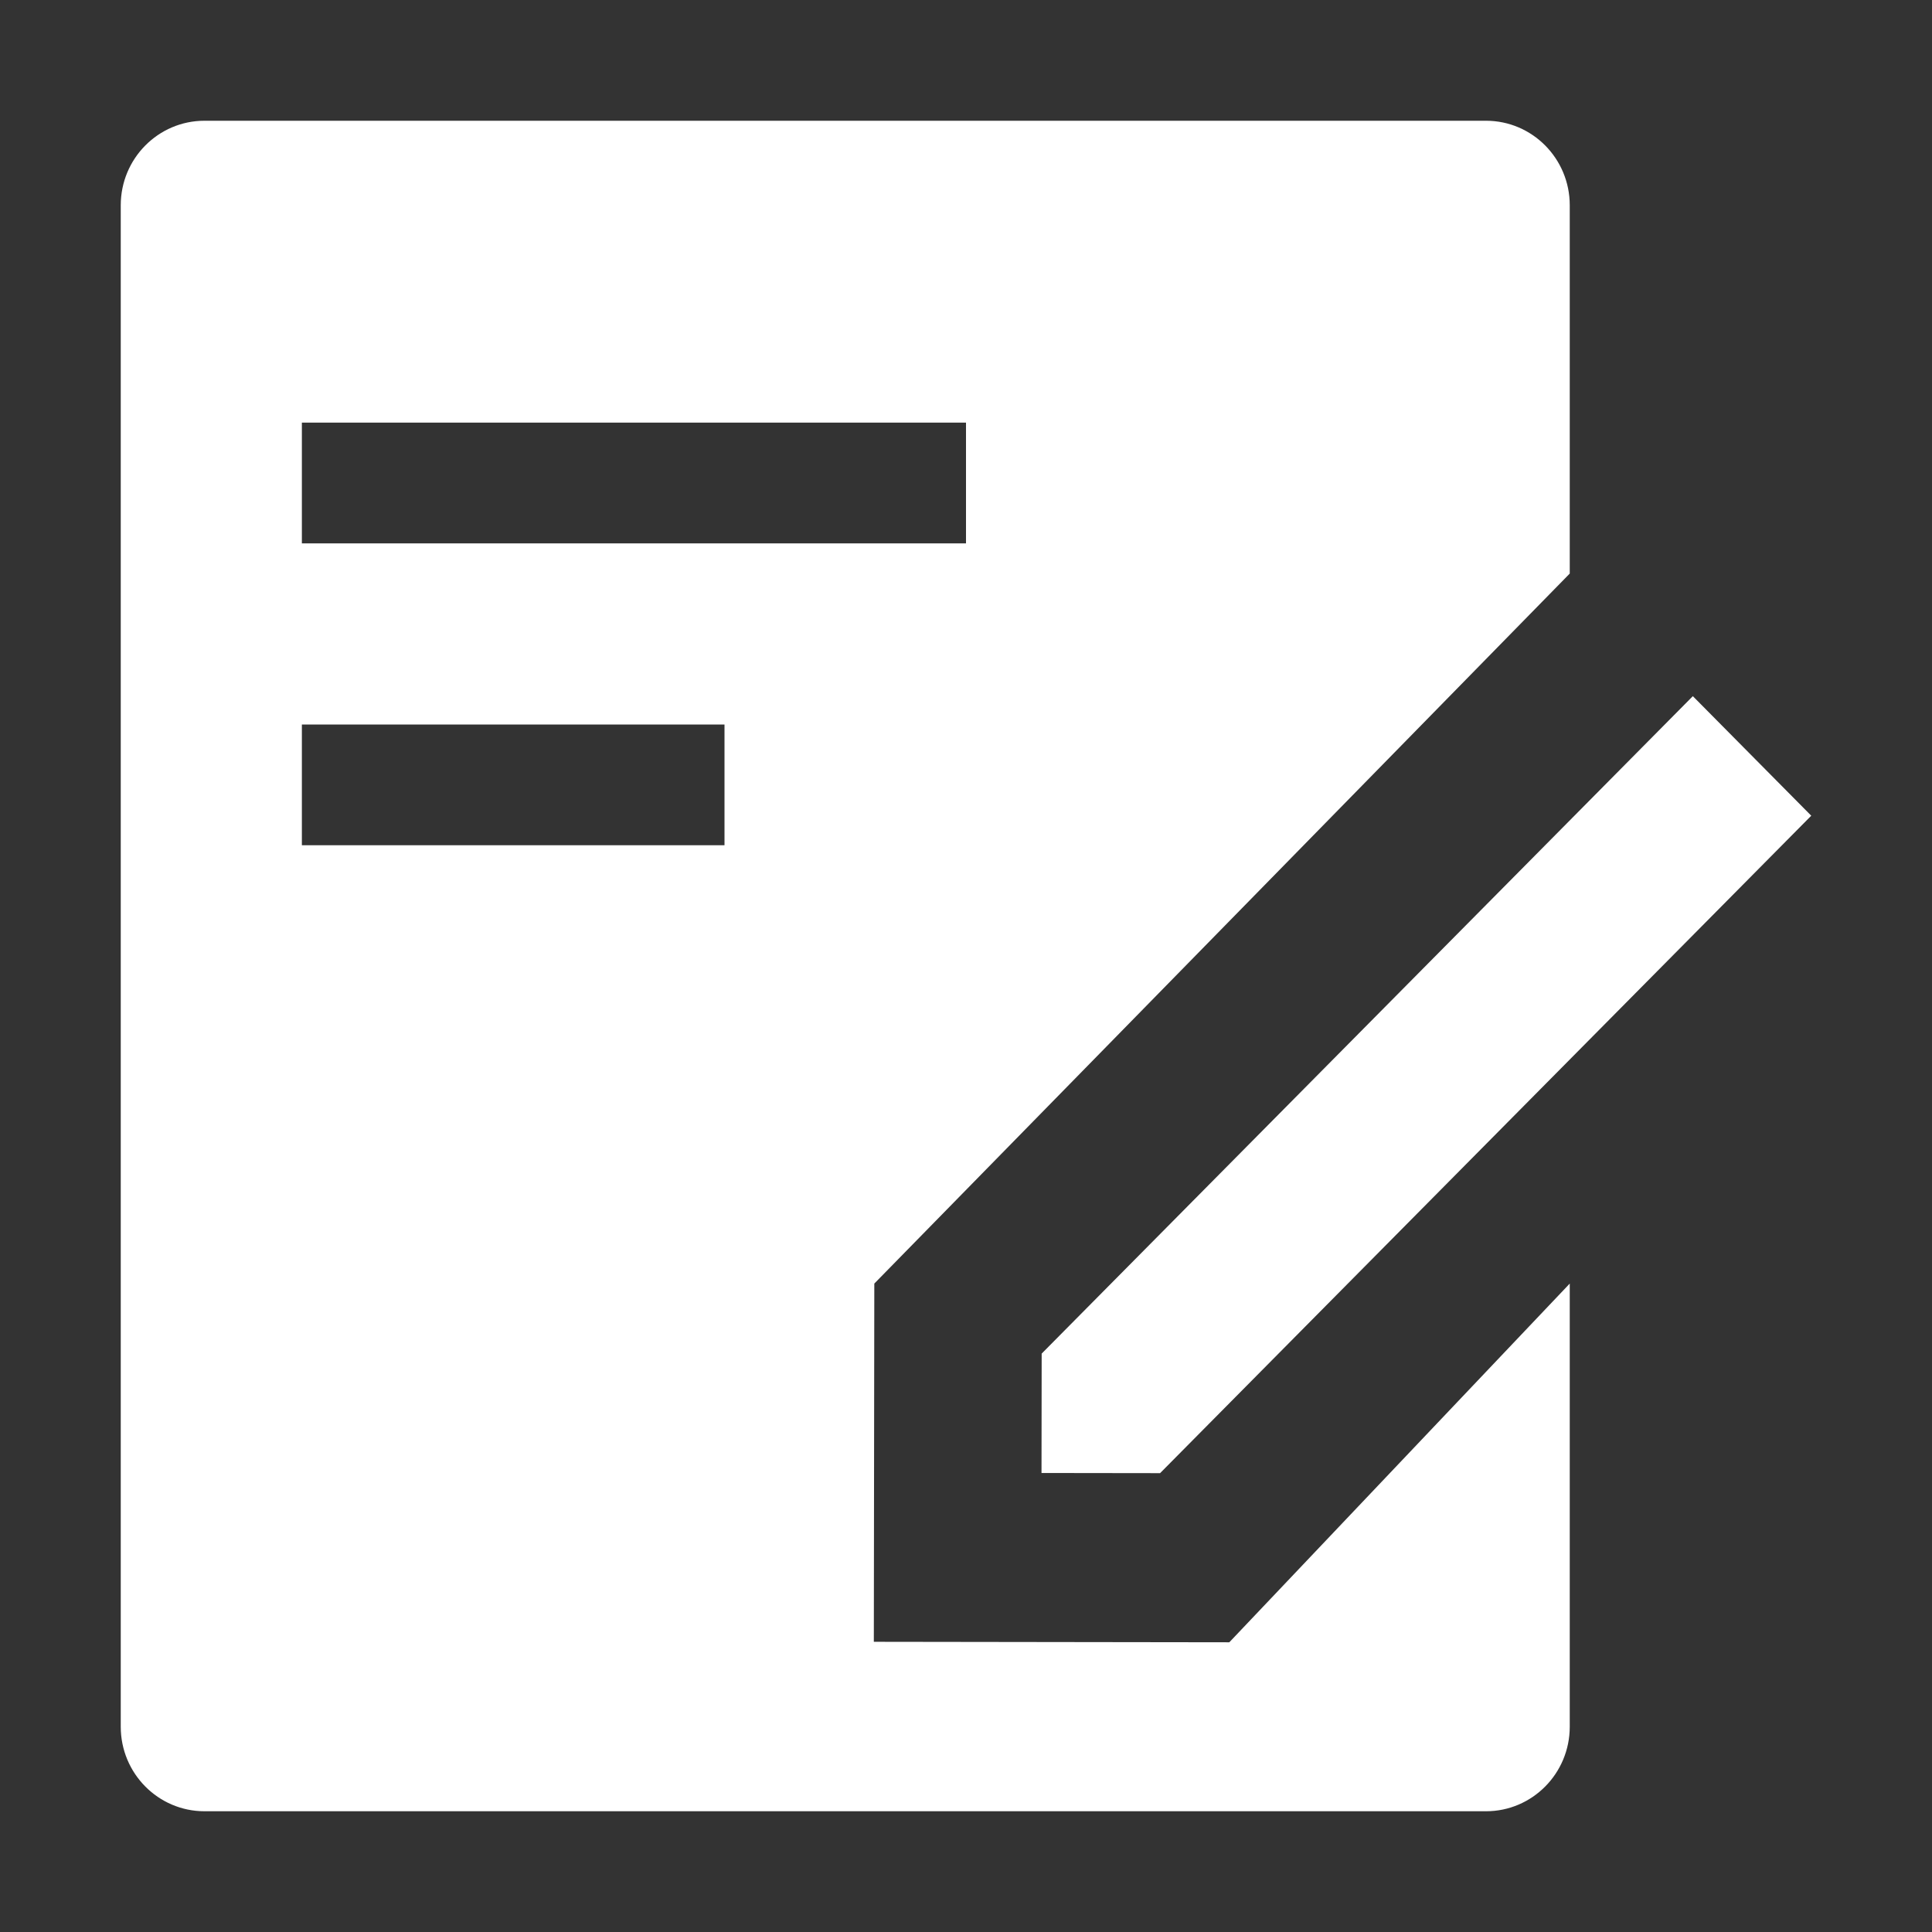 <svg width="24" height="24" viewBox="0 0 24 24" fill="none" xmlns="http://www.w3.org/2000/svg">
<rect x="0" y="0" width="24" height="24" fill="#333333" stroke="none"/>
<path d="M18.46 1.5C19.034 1.5 19.5 1.97 19.5 2.55V7.125L10.861 15.945L10.855 20.395L15.271 20.401L19.5 15.945V21.45C19.5 22.03 19.034 22.5 18.46 22.5H2.54C1.966 22.5 1.5 22.03 1.5 21.45V2.55C1.5 1.97 1.966 1.5 2.54 1.5H18.46ZM21.029 8.648L22.5 10.133L14.411 18.3L12.938 18.298L12.94 16.815L21.029 8.648ZM9 9H3.75V10.5H9V9ZM12 5.25H3.75V6.75H12V5.25Z" fill="white"/>
</svg>
